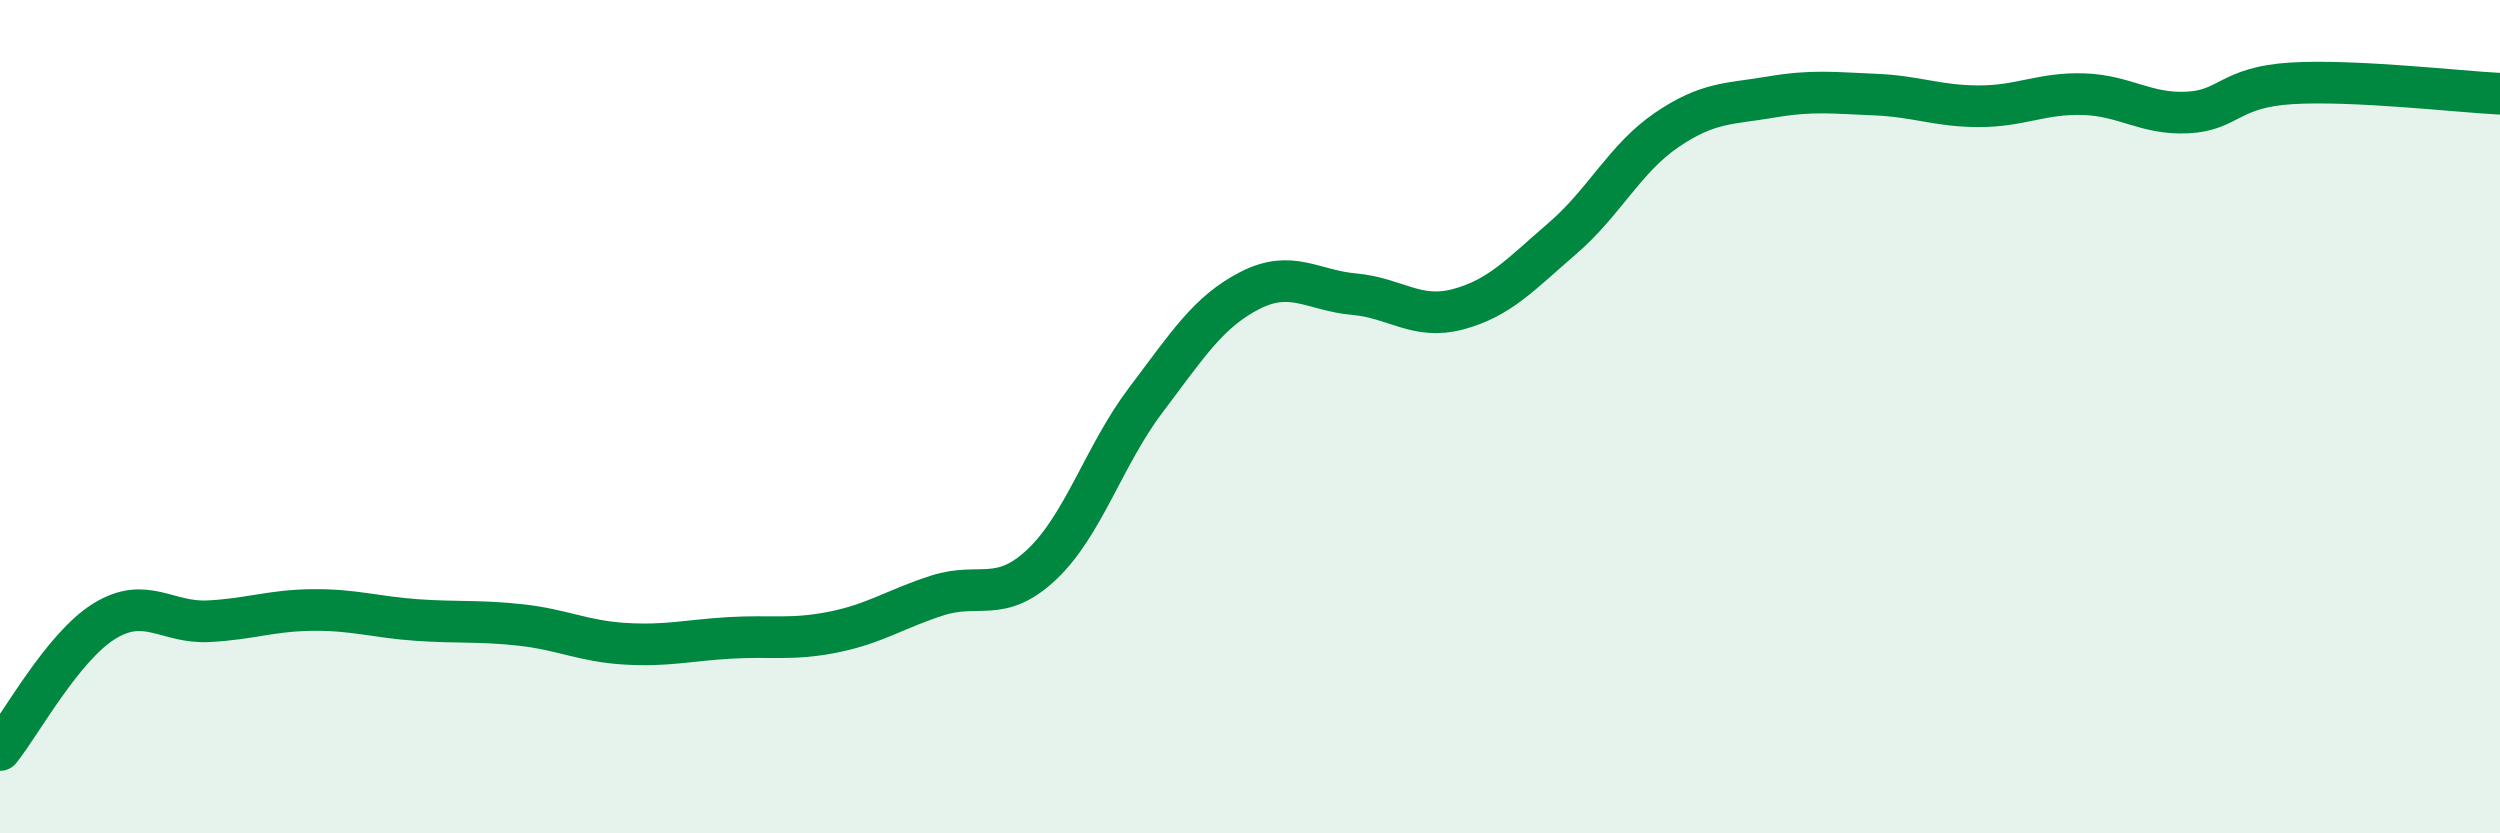 
    <svg width="60" height="20" viewBox="0 0 60 20" xmlns="http://www.w3.org/2000/svg">
      <path
        d="M 0,18 C 0.5,17.38 1.5,15.53 2.5,14.91 C 3.5,14.29 4,14.96 5,14.91 C 6,14.86 6.5,14.65 7.5,14.64 C 8.5,14.63 9,14.81 10,14.88 C 11,14.95 11.5,14.89 12.5,15 C 13.5,15.11 14,15.39 15,15.45 C 16,15.51 16.5,15.37 17.5,15.31 C 18.5,15.25 19,15.37 20,15.17 C 21,14.97 21.5,14.61 22.5,14.29 C 23.5,13.97 24,14.49 25,13.55 C 26,12.61 26.5,10.92 27.5,9.6 C 28.5,8.28 29,7.48 30,6.97 C 31,6.46 31.5,6.97 32.5,7.06 C 33.5,7.15 34,7.69 35,7.42 C 36,7.15 36.5,6.58 37.5,5.72 C 38.5,4.86 39,3.8 40,3.12 C 41,2.44 41.5,2.5 42.5,2.33 C 43.5,2.16 44,2.23 45,2.27 C 46,2.31 46.5,2.55 47.5,2.55 C 48.5,2.55 49,2.23 50,2.26 C 51,2.29 51.5,2.75 52.5,2.7 C 53.5,2.65 53.5,2.09 55,2 C 56.5,1.91 59,2.2 60,2.25L60 20L0 20Z"
        fill="#008740"
        opacity="0.1"
        stroke-linecap="round"
        stroke-linejoin="round"
      />
      <path
        d="M 0,18 C 0.5,17.38 1.5,15.53 2.5,14.91 C 3.5,14.29 4,14.96 5,14.91 C 6,14.86 6.5,14.65 7.5,14.64 C 8.5,14.63 9,14.81 10,14.88 C 11,14.95 11.5,14.89 12.5,15 C 13.5,15.11 14,15.39 15,15.45 C 16,15.51 16.5,15.37 17.5,15.31 C 18.5,15.25 19,15.37 20,15.17 C 21,14.97 21.5,14.61 22.5,14.29 C 23.5,13.97 24,14.49 25,13.55 C 26,12.61 26.5,10.92 27.5,9.6 C 28.5,8.28 29,7.48 30,6.97 C 31,6.46 31.5,6.97 32.5,7.06 C 33.5,7.15 34,7.69 35,7.42 C 36,7.15 36.5,6.58 37.5,5.72 C 38.5,4.86 39,3.8 40,3.12 C 41,2.44 41.5,2.5 42.5,2.33 C 43.5,2.16 44,2.23 45,2.27 C 46,2.31 46.5,2.55 47.5,2.55 C 48.5,2.55 49,2.23 50,2.26 C 51,2.29 51.5,2.75 52.5,2.7 C 53.5,2.65 53.5,2.09 55,2 C 56.5,1.91 59,2.2 60,2.25"
        stroke="#008740"
        stroke-width="1"
        fill="none"
        stroke-linecap="round"
        stroke-linejoin="round"
      />
    </svg>
  